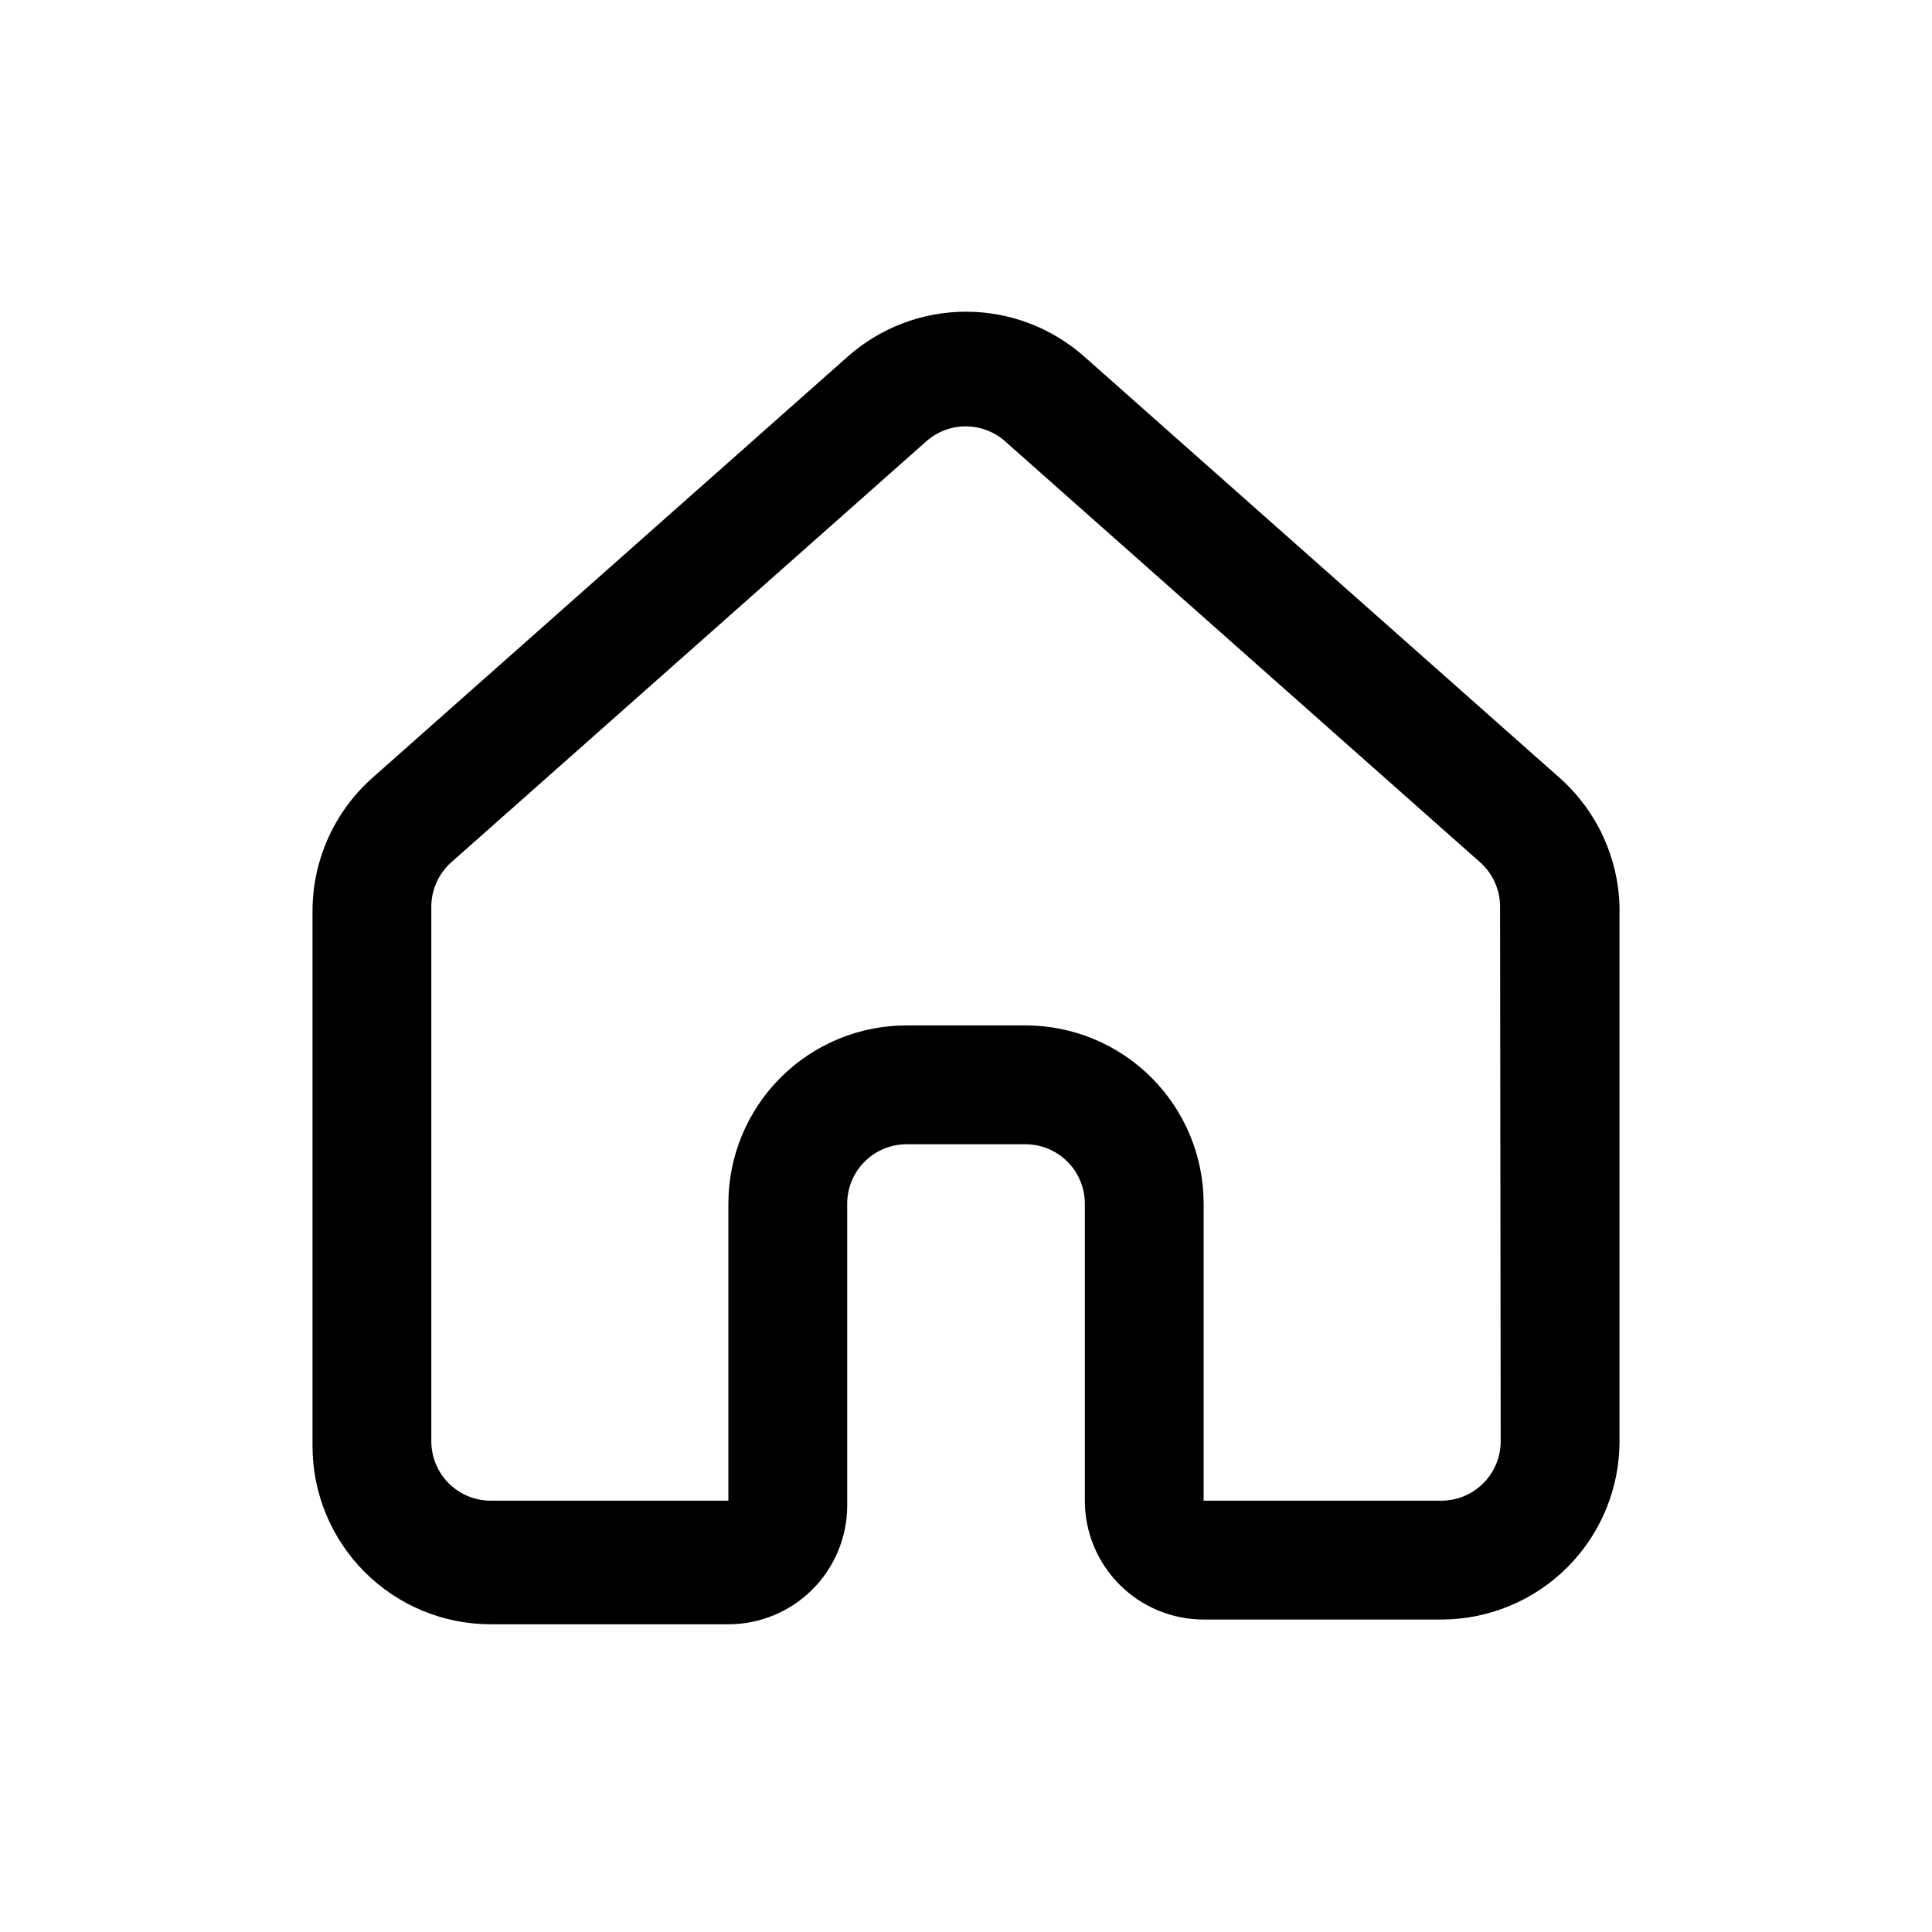 <?xml version="1.0" encoding="UTF-8"?>
<!-- Uploaded to: ICON Repo, www.svgrepo.com, Generator: ICON Repo Mixer Tools -->
<svg fill="#000000" width="800px" height="800px" version="1.1" viewBox="144 144 512 512" xmlns="http://www.w3.org/2000/svg">
 <path d="m557.44 350.25-125.95-111.62c-8.66-7.746-19.871-12.027-31.488-12.027-11.621 0-22.828 4.281-31.488 12.027l-125.95 111.62c-10.035 8.977-15.762 21.805-15.746 35.27v141.7c0 12.527 4.977 24.539 13.836 33.398 8.855 8.855 20.871 13.832 33.398 13.832h62.977c8.352 0 16.359-3.316 22.266-9.223 5.902-5.902 9.223-13.914 9.223-22.266v-79.977c0-4.176 1.656-8.184 4.609-11.133 2.953-2.953 6.957-4.613 11.133-4.613h31.488c4.176 0 8.18 1.66 11.133 4.613 2.953 2.949 4.613 6.957 4.613 11.133v78.719c0 8.352 3.316 16.359 9.223 22.266 5.902 5.906 13.914 9.223 22.266 9.223h62.977-0.004c12.527 0 24.543-4.977 33.398-13.836 8.859-8.855 13.836-20.871 13.836-33.398v-141.7c-0.336-13.02-6.031-25.328-15.746-34.008zm-15.742 175.7c0 4.176-1.66 8.184-4.613 11.133-2.949 2.953-6.957 4.613-11.133 4.613h-62.973v-78.719c0-12.527-4.977-24.543-13.836-33.398-8.859-8.859-20.871-13.836-33.398-13.836h-31.488c-12.527 0-24.539 4.977-33.398 13.836-8.855 8.855-13.832 20.871-13.832 33.398v78.719h-62.977c-4.176 0-8.18-1.66-11.133-4.613-2.953-2.949-4.613-6.957-4.613-11.133v-141.7c0.012-4.441 1.898-8.672 5.195-11.648l125.95-111.62c2.883-2.57 6.609-3.988 10.469-3.988 3.863 0 7.59 1.418 10.473 3.988l125.95 111.62c3.297 2.977 5.184 7.207 5.195 11.648z"/>
</svg>